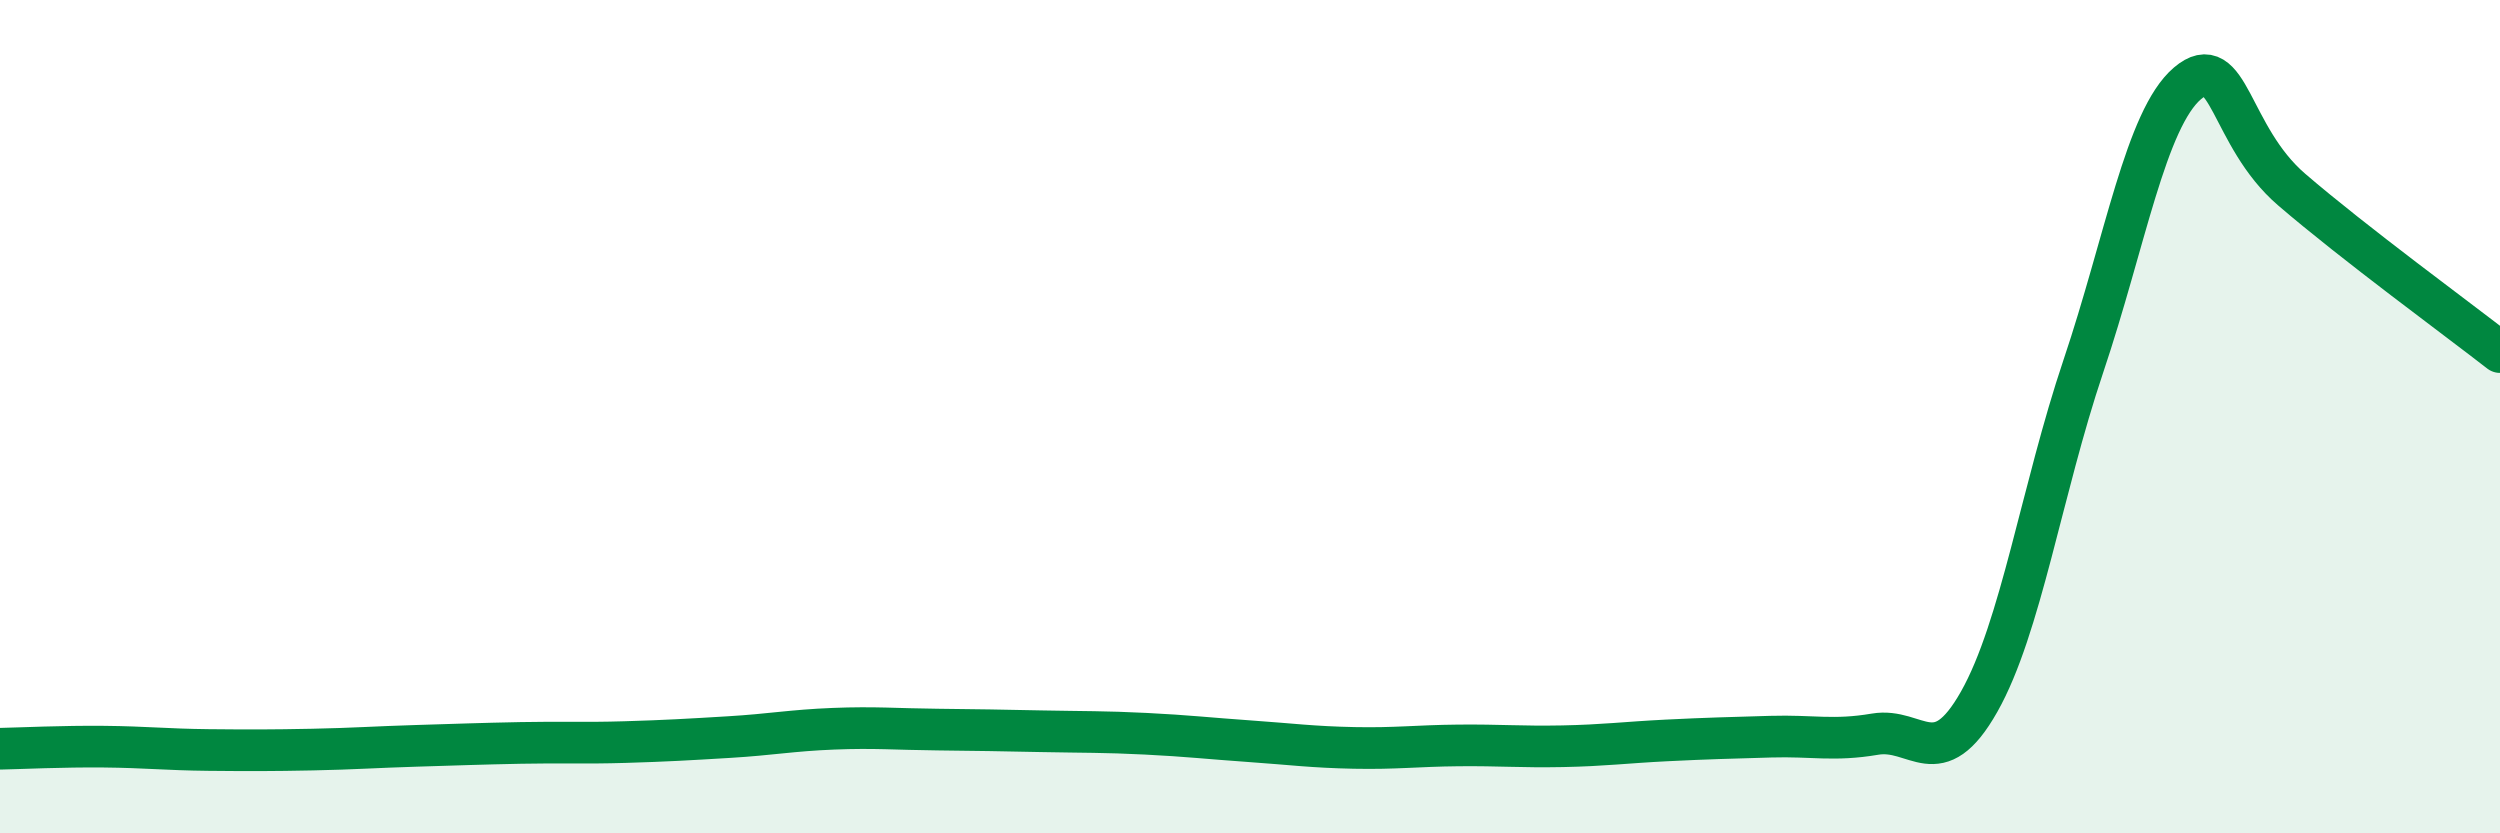 
    <svg width="60" height="20" viewBox="0 0 60 20" xmlns="http://www.w3.org/2000/svg">
      <path
        d="M 0,17.97 C 0.5,17.96 1.5,17.91 2.5,17.92 C 3.5,17.93 4,17.99 5,18 C 6,18.01 6.5,18.01 7.5,17.99 C 8.5,17.97 9,17.93 10,17.9 C 11,17.87 11.5,17.85 12.5,17.83 C 13.5,17.81 14,17.84 15,17.81 C 16,17.78 16.5,17.75 17.5,17.69 C 18.5,17.63 19,17.53 20,17.49 C 21,17.45 21.5,17.5 22.5,17.51 C 23.5,17.52 24,17.53 25,17.55 C 26,17.57 26.5,17.56 27.5,17.61 C 28.5,17.66 29,17.72 30,17.79 C 31,17.86 31.5,17.93 32.5,17.95 C 33.5,17.97 34,17.9 35,17.89 C 36,17.88 36.5,17.93 37.5,17.91 C 38.5,17.89 39,17.82 40,17.77 C 41,17.72 41.5,17.71 42.5,17.68 C 43.5,17.65 44,17.79 45,17.62 C 46,17.45 46.5,18.61 47.5,16.84 C 48.5,15.07 49,11.76 50,8.79 C 51,5.82 51.5,2.85 52.5,2 C 53.5,1.15 53.5,3.26 55,4.55 C 56.5,5.84 59,7.67 60,8.45L60 20L0 20Z"
        fill="#008740"
        opacity="0.1"
        stroke-linecap="round"
        stroke-linejoin="round"
      />
      <path
        d="M 0,17.97 C 0.5,17.96 1.5,17.91 2.5,17.92 C 3.5,17.93 4,17.99 5,18 C 6,18.01 6.5,18.01 7.5,17.99 C 8.5,17.97 9,17.93 10,17.9 C 11,17.87 11.5,17.85 12.5,17.83 C 13.5,17.81 14,17.84 15,17.81 C 16,17.78 16.5,17.75 17.5,17.69 C 18.5,17.63 19,17.53 20,17.49 C 21,17.45 21.5,17.5 22.5,17.51 C 23.5,17.52 24,17.53 25,17.55 C 26,17.57 26.5,17.56 27.5,17.61 C 28.5,17.66 29,17.72 30,17.79 C 31,17.86 31.5,17.93 32.5,17.95 C 33.5,17.97 34,17.9 35,17.89 C 36,17.88 36.5,17.93 37.5,17.91 C 38.5,17.89 39,17.82 40,17.77 C 41,17.72 41.5,17.71 42.5,17.68 C 43.5,17.65 44,17.79 45,17.62 C 46,17.45 46.5,18.61 47.5,16.84 C 48.5,15.07 49,11.76 50,8.79 C 51,5.82 51.5,2.85 52.5,2 C 53.5,1.15 53.5,3.26 55,4.55 C 56.5,5.84 59,7.67 60,8.45"
        stroke="#008740"
        stroke-width="1"
        fill="none"
        stroke-linecap="round"
        stroke-linejoin="round"
      />
    </svg>
  
